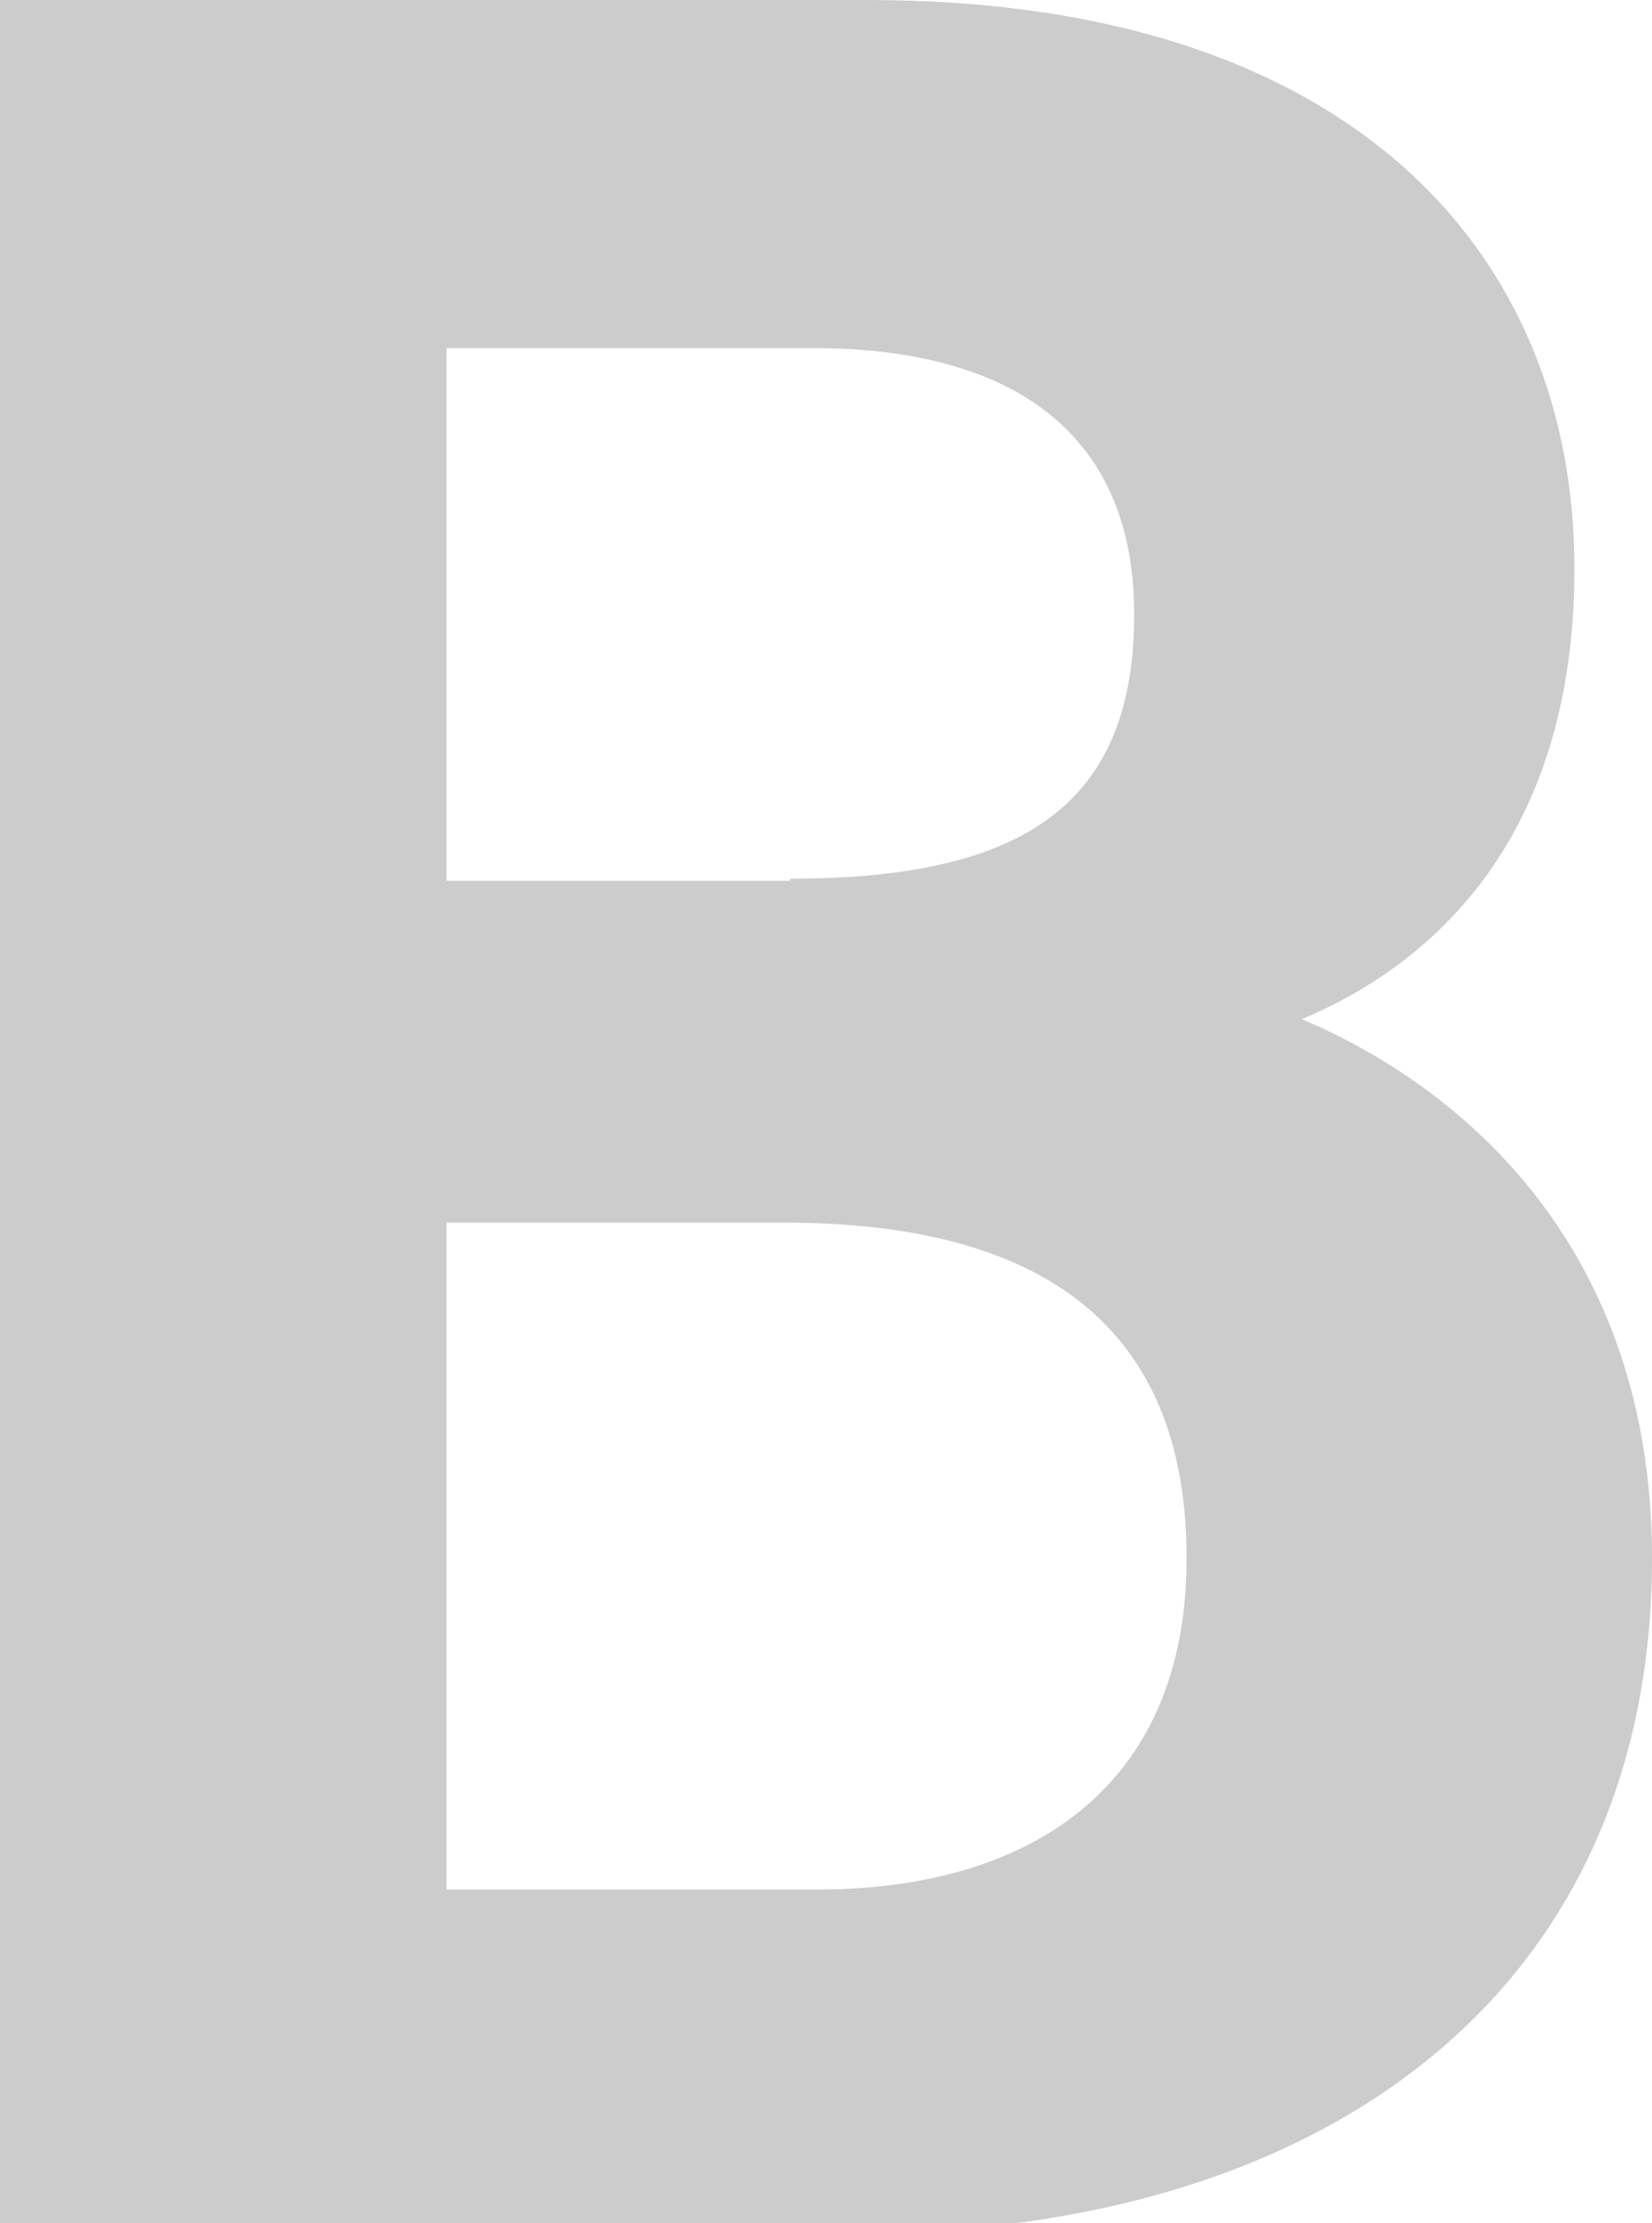 <?xml version="1.0" encoding="utf-8"?>
<!-- Generator: Adobe Illustrator 23.0.3, SVG Export Plug-In . SVG Version: 6.00 Build 0)  -->
<svg version="1.1" id="Capa_1" xmlns="http://www.w3.org/2000/svg" xmlns:xlink="http://www.w3.org/1999/xlink" x="0px" y="0px"
	 viewBox="0 0 78.8 106" style="enable-background:new 0 0 78.8 106;" xml:space="preserve">
<style type="text/css">
	.st0{fill:#CCCCCC;}
</style>
<g>
	<path class="st0" d="M0,0h41.4c23.3,0,33.7,12.3,33.7,27.1c0,13.4-7.3,19.1-13,21.5c7.8,3.3,16.7,11,16.7,25.7
		c0,20.5-15.4,32.2-38.1,32.2H0V0z M37.7,41.9c11.2,0,16.4-3.6,16.4-12.6c0-8.8-6-12.7-15.3-12.7H21.3v25.4H37.7z M21.3,90.1h17.7
		c9.9,0,17.6-4.7,17.6-15.8c0-10.4-6.1-16-19.2-16H21.3V90.1z"/>
</g>
</svg>
